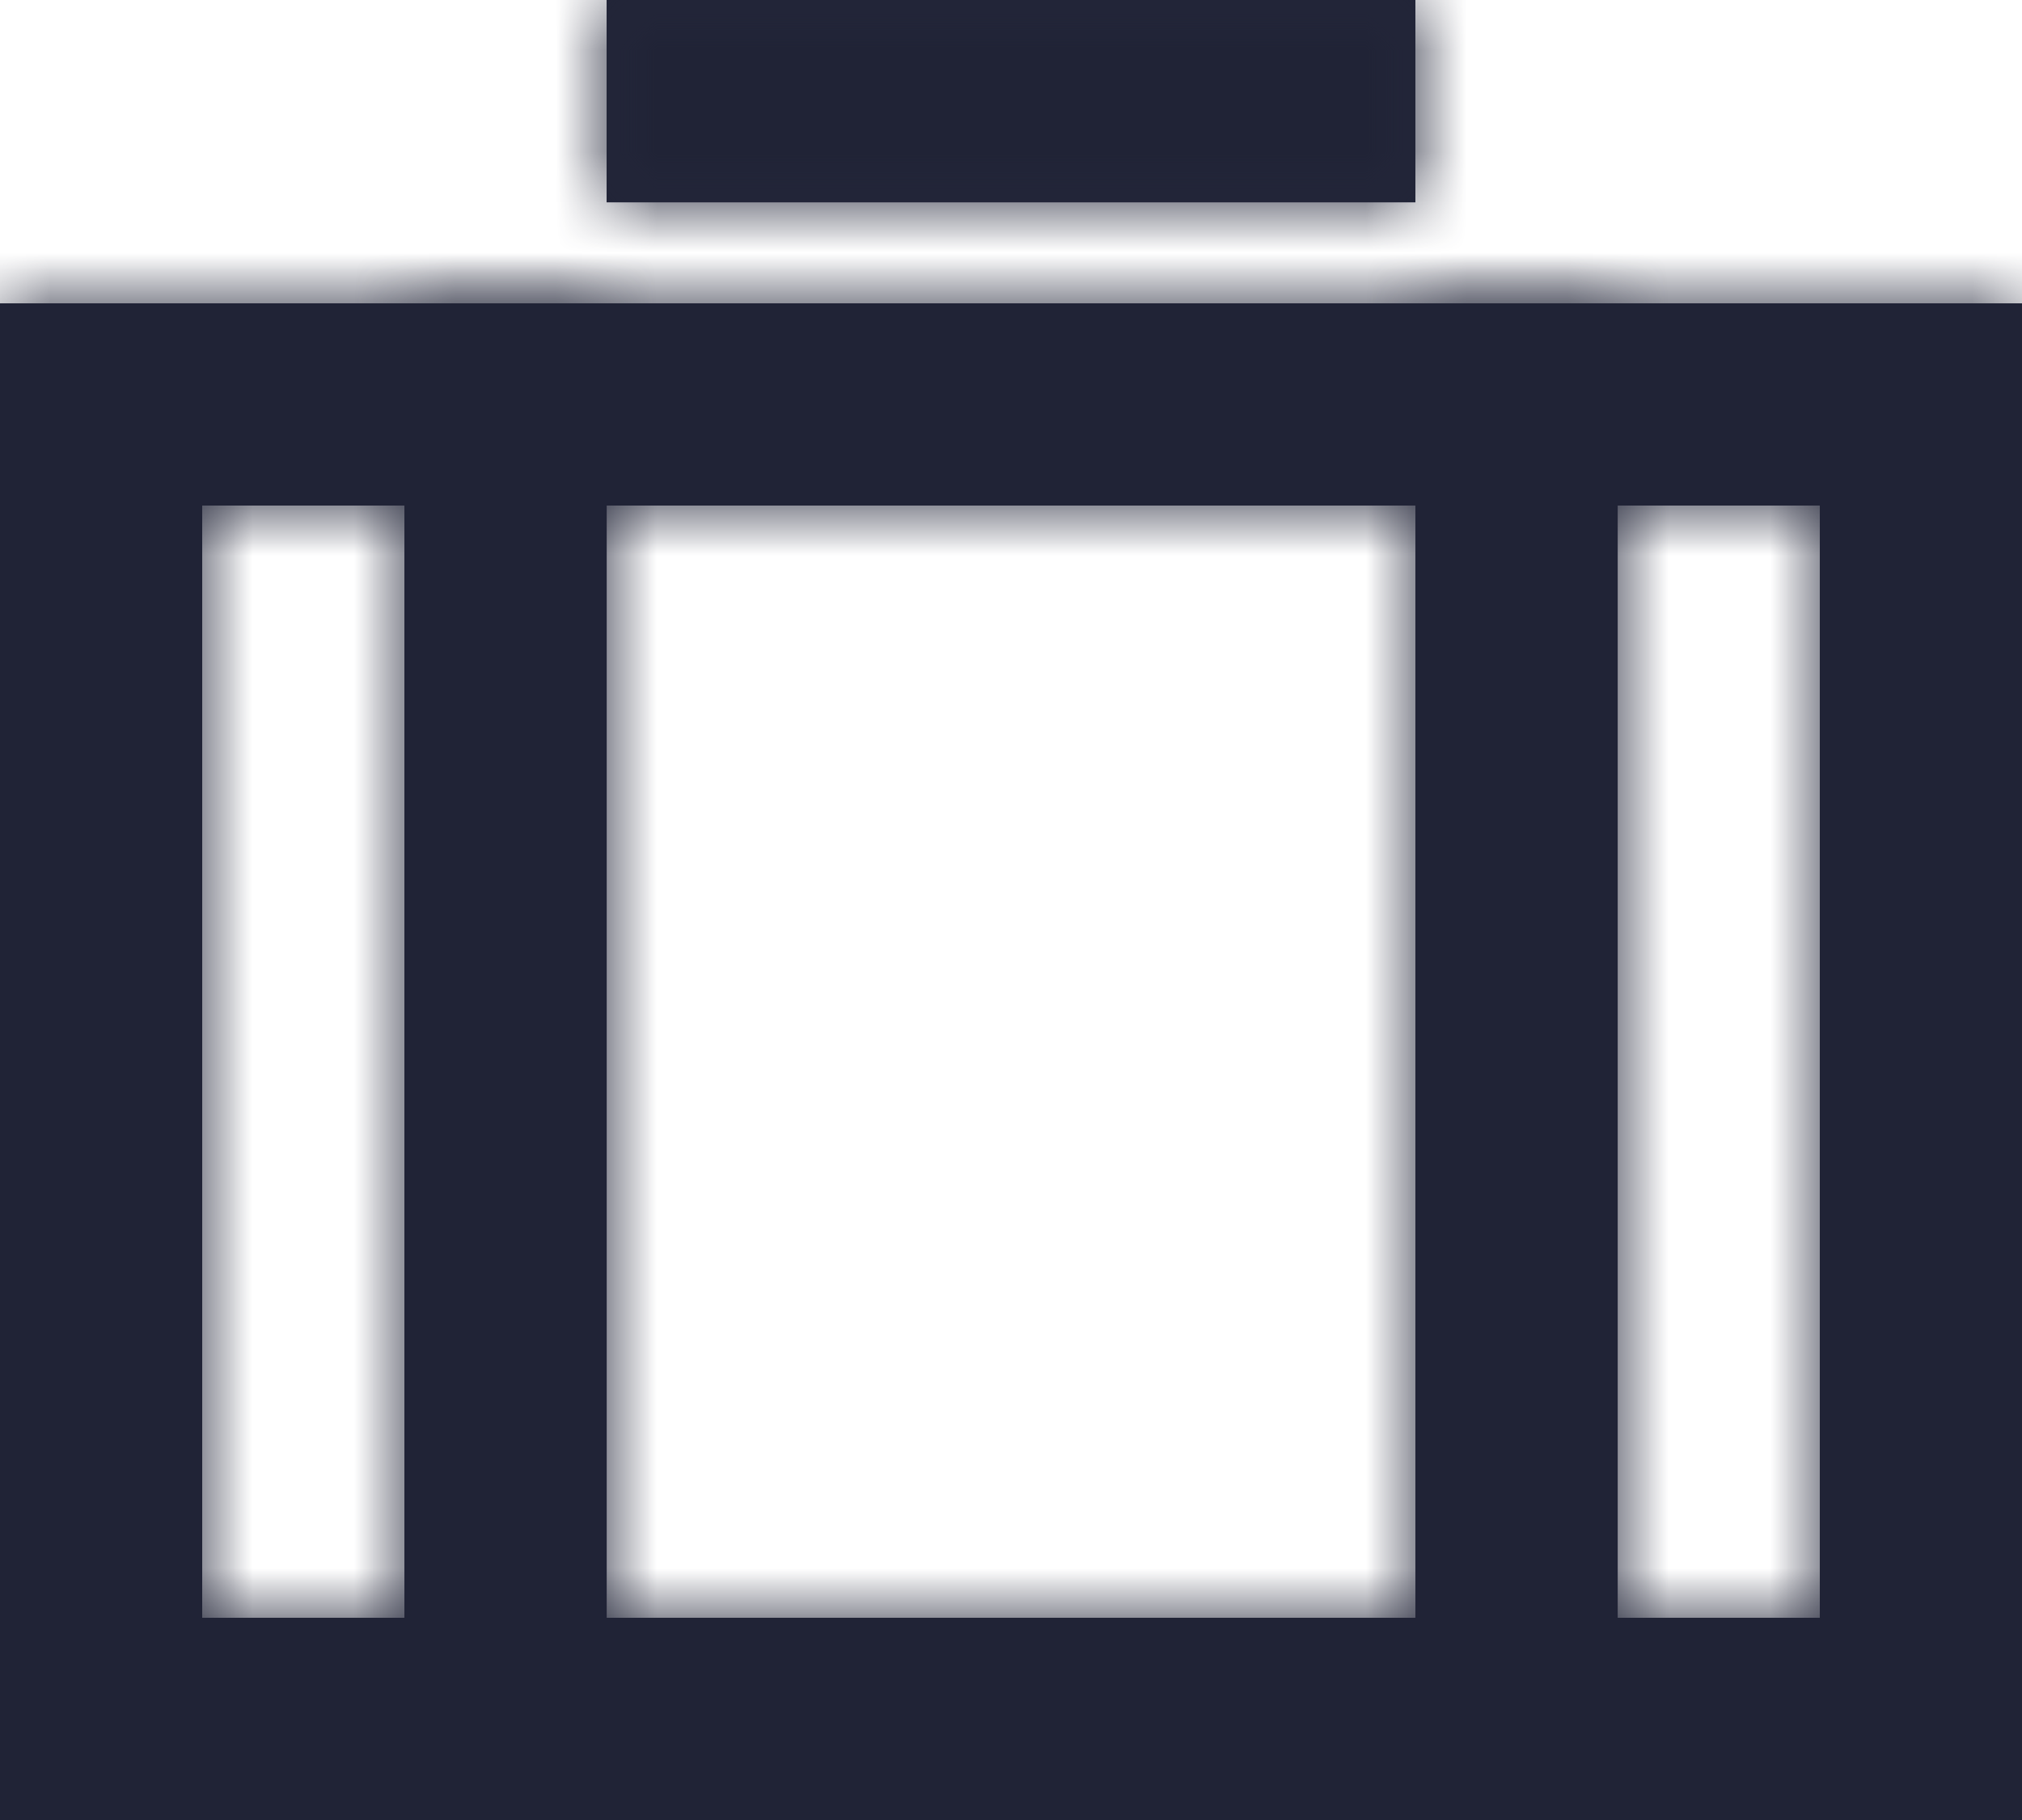 <?xml version="1.0" encoding="UTF-8"?>
<svg width="20px" height="18px" viewBox="0 0 20 18" version="1.1" xmlns="http://www.w3.org/2000/svg" xmlns:xlink="http://www.w3.org/1999/xlink">
    <!-- Generator: Sketch 50.2 (55047) - http://www.bohemiancoding.com/sketch -->
    <title>icon/careers/20</title>
    <desc>Created with Sketch.</desc>
    <defs>
        <path d="M2,2 L2,13 L18,13 L18,2 L2,2 Z M0,0 L20,0 L20,15 L0,15 L0,0 Z" id="path-1"></path>
        <path d="M6,2.001 L6,0 L14,0 L14,2.001 L6,2.001 Z M14,3.333 L16.001,3.333 L16.001,17.333 L14,17.333 L14,3.333 Z M4,3.333 L6.001,3.333 L6.001,17.333 L4,17.333 L4,3.333 Z" id="path-3"></path>
    </defs>
    <g id="Symbols" stroke="none" stroke-width="1" fill="none" fill-rule="evenodd">
        <g id="m_MENU" transform="translate(-21, -505)">
            <g id="CAREERS">
                <g transform="translate(0, 504)">
                    <g id="icon/careers/20" transform="translate(21, 1)">
                        <g id="color/icon/navy">
                            <g id="color/icon/navy-copy" transform="translate(0, 3)">
                                <mask id="mask-2" fill="white">
                                    <use xlink:href="#path-1"></use>
                                </mask>
                                <use id="Mask" fill="#202336" fill-rule="nonzero" xlink:href="#path-1"></use>
                                <g id="color/icon/navy" mask="url(#mask-2)" fill="#202336">
                                    <g transform="translate(-14, -19)" id="Rectangle-3">
                                        <rect x="0" y="0" width="50" height="50"></rect>
                                    </g>
                                </g>
                            </g>
                            <mask id="mask-4" fill="white">
                                <use xlink:href="#path-3"></use>
                            </mask>
                            <use id="Mask" fill="#202336" xlink:href="#path-3"></use>
                            <polygon id="Fill-2" fill="#282B3E" mask="url(#mask-4)" points="6 2.001 14 2.001 14 0 6 0"></polygon>
                            <g mask="url(#mask-4)" fill="#202336" id="Rectangle-3">
                                <g transform="translate(-14, -16)">
                                    <rect x="0" y="0" width="50" height="50"></rect>
                                </g>
                            </g>
                        </g>
                    </g>
                </g>
            </g>
        </g>
    </g>
</svg>